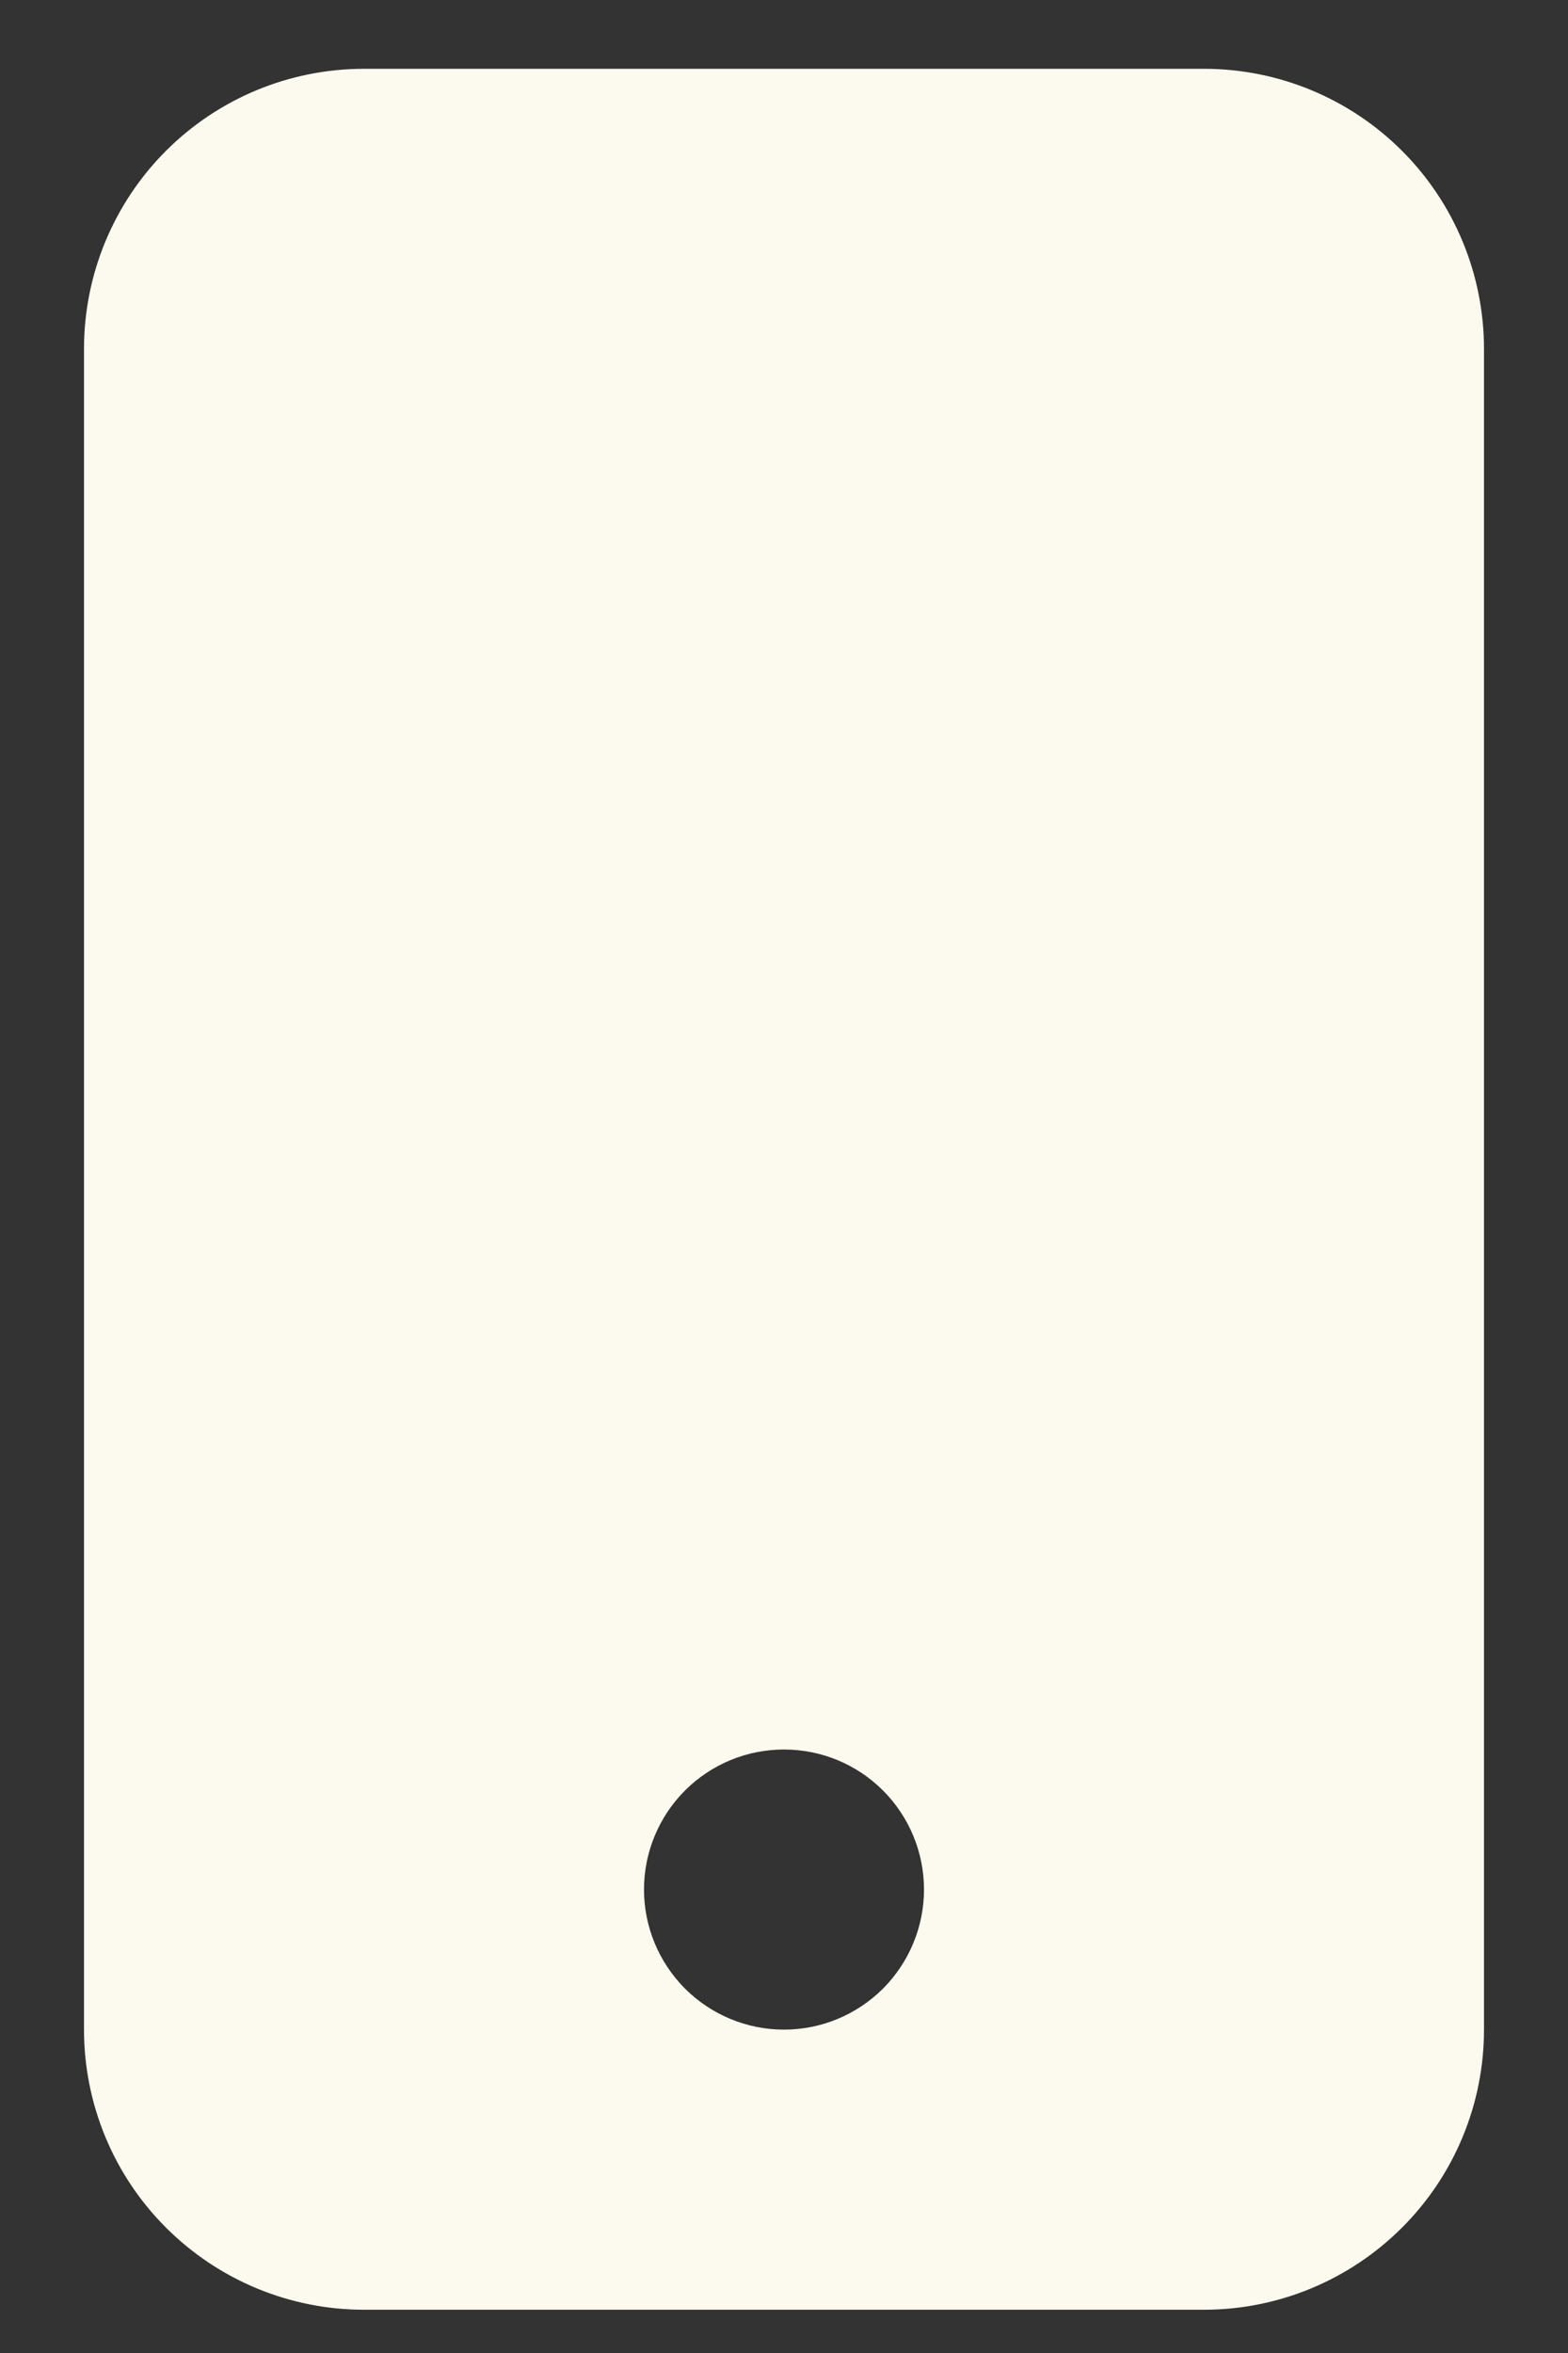 <svg width="14" height="21" viewBox="0 0 14 21" fill="none" xmlns="http://www.w3.org/2000/svg">
<rect x="0" y="0" width="14" height="21" fill="#333333" stroke="none"/>
<path d="M0.75 3.114C0.75 2.451 1.013 1.815 1.482 1.346C1.951 0.877 2.587 0.614 3.25 0.614L10.75 0.614C11.413 0.614 12.049 0.877 12.518 1.346C12.987 1.815 13.25 2.451 13.25 3.114V18.114C13.25 18.777 12.987 19.413 12.518 19.881C12.049 20.35 11.413 20.614 10.75 20.614H3.25C2.587 20.614 1.951 20.35 1.482 19.881C1.013 19.413 0.75 18.777 0.75 18.114V3.114ZM8.25 16.864C8.25 16.532 8.118 16.214 7.884 15.98C7.649 15.745 7.332 15.614 7 15.614C6.668 15.614 6.351 15.745 6.116 15.98C5.882 16.214 5.75 16.532 5.75 16.864C5.75 17.195 5.882 17.513 6.116 17.748C6.351 17.982 6.668 18.114 7 18.114C7.332 18.114 7.649 17.982 7.884 17.748C8.118 17.513 8.25 17.195 8.25 16.864Z" fill="#FCF9EE"/>
</svg>
